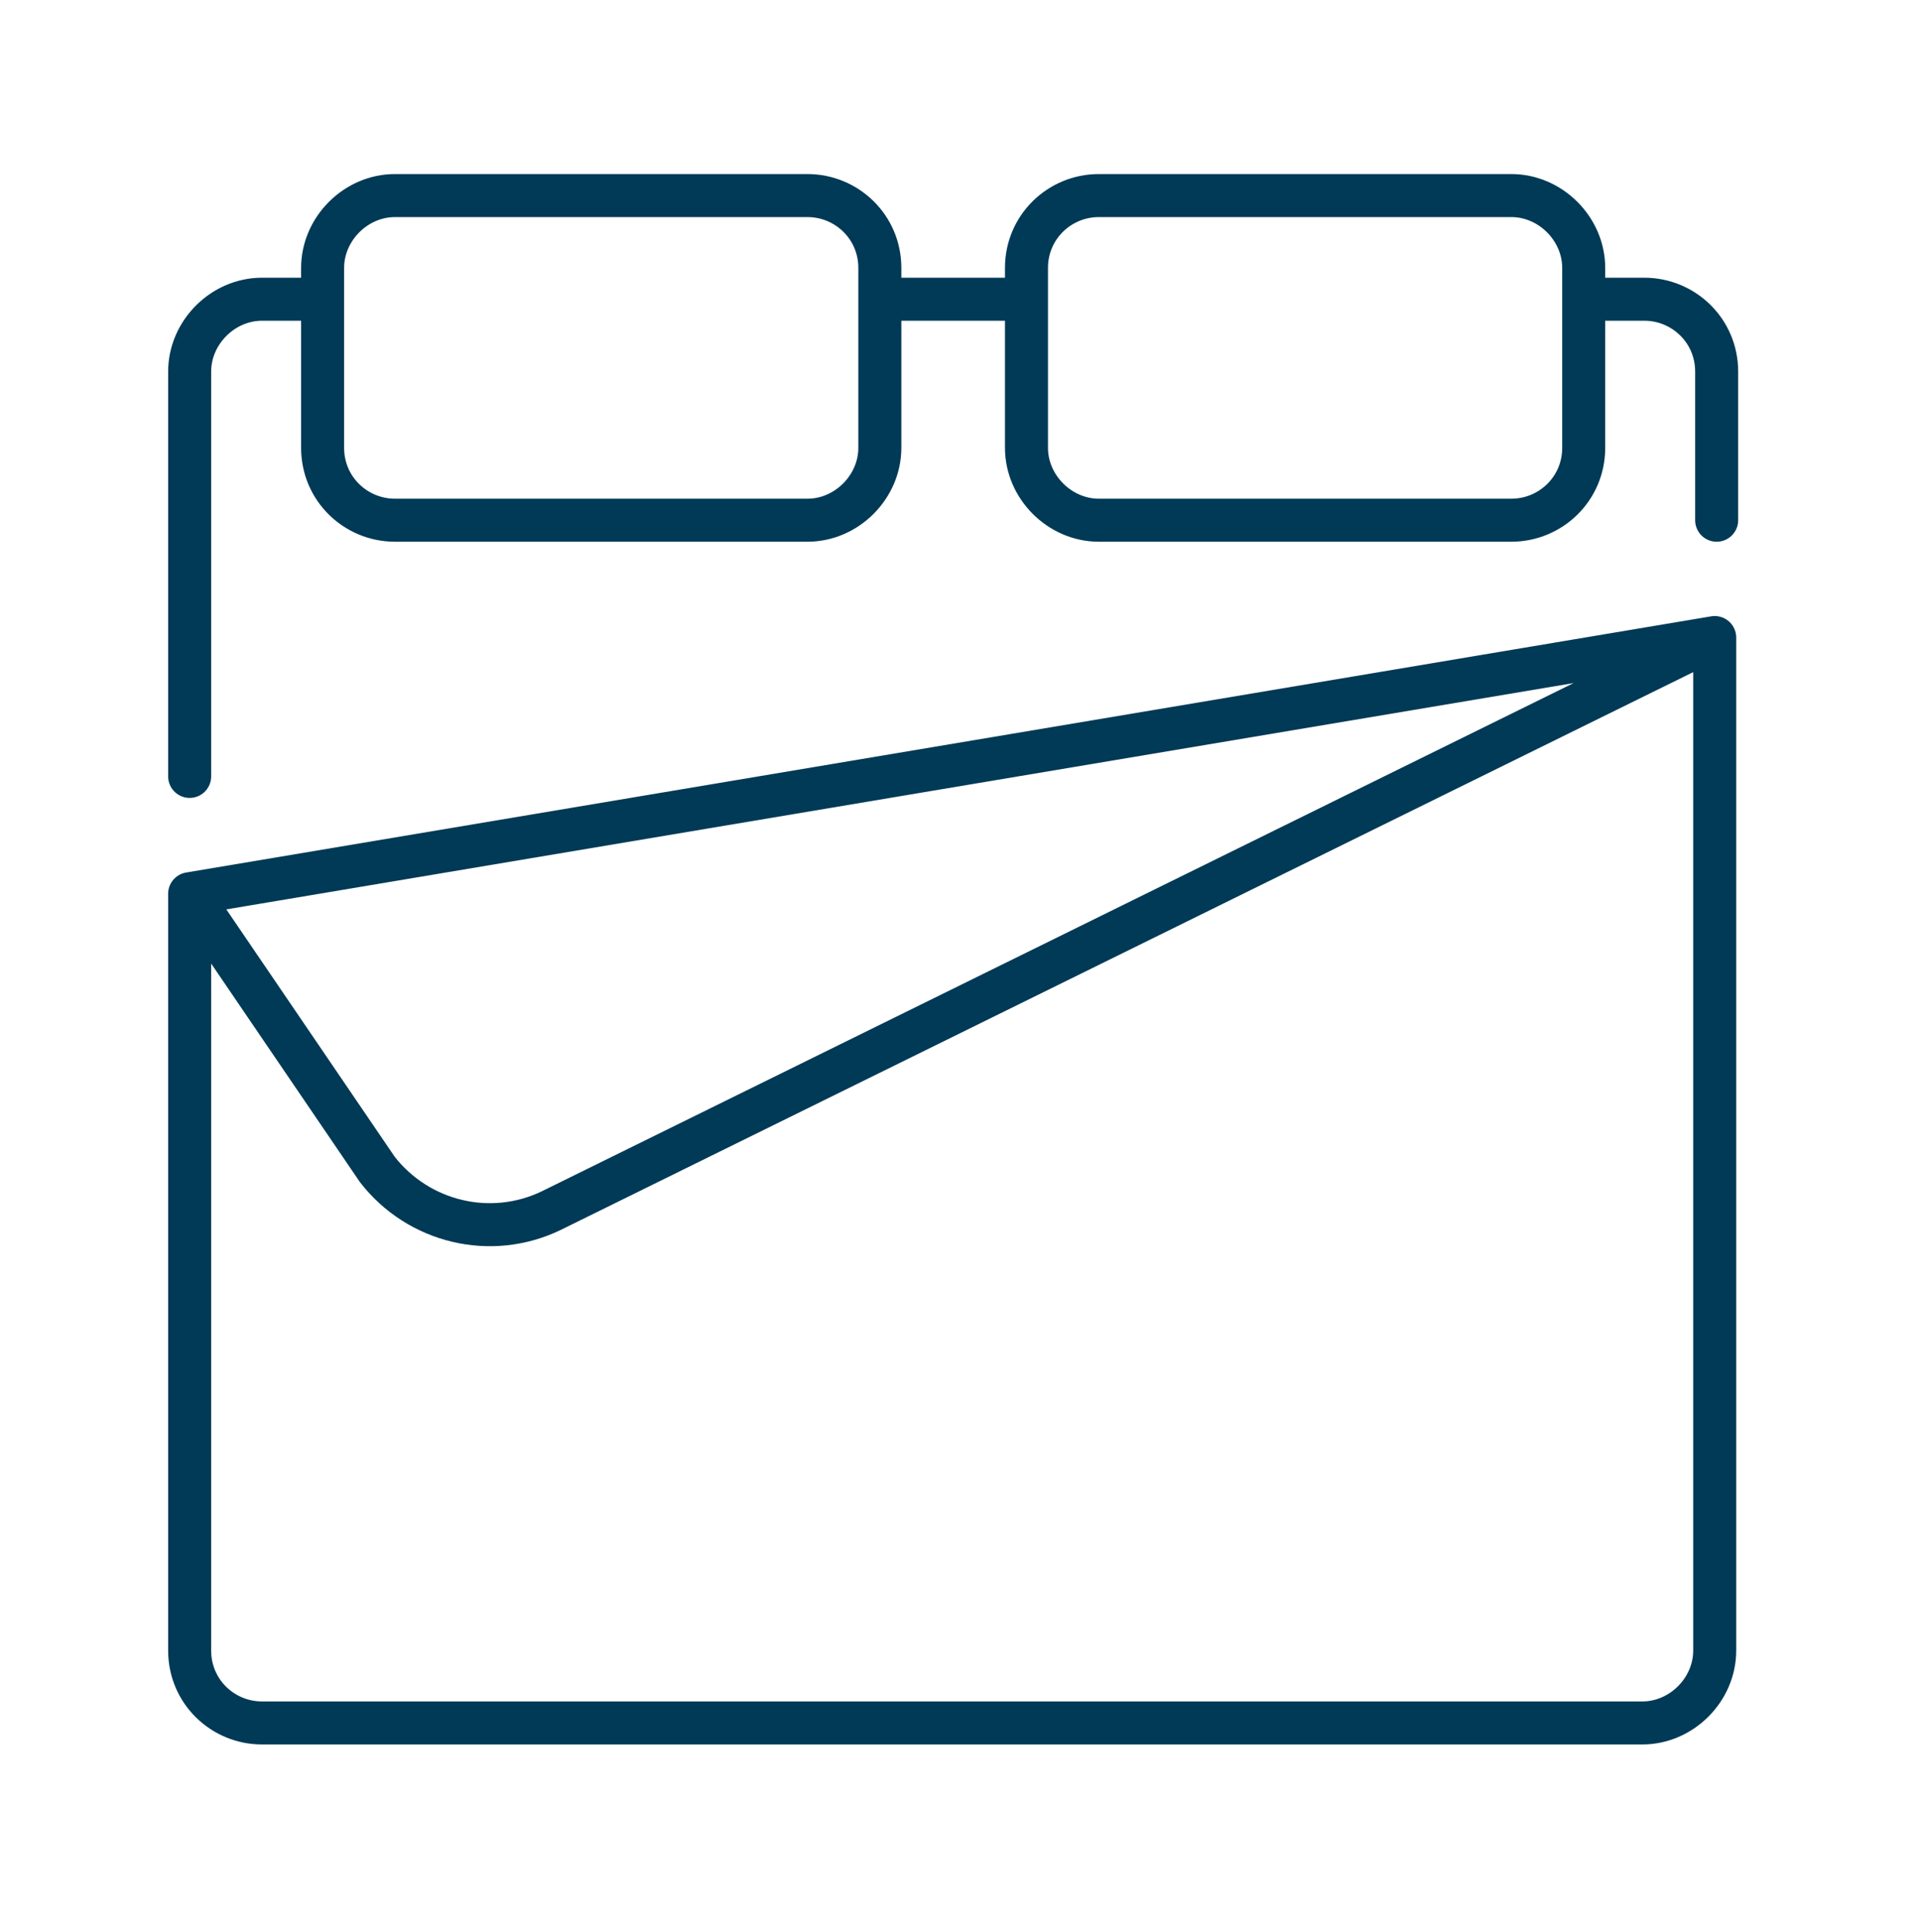 <?xml version="1.0" encoding="UTF-8"?>
<svg xmlns="http://www.w3.org/2000/svg" version="1.1" viewBox="0 0 98.2 98.8">
  <defs>
    <style>
      .cls-1 {
        fill: none;
        stroke: #003a56;
        stroke-linecap: round;
        stroke-linejoin: round;
        stroke-width: 2.2px;
      }
    </style>
  </defs>
  <!-- Generator: Adobe Illustrator 28.7.1, SVG Export Plug-In . SVG Version: 1.2.0 Build 142)  -->
  <g>
    <g id="Laag_1">
      <path class="cls-1" d="M87.7,32.6L9.7,45.7l9.6,14.1c2.1,2.7,5.8,3.6,8.9,2.1l59.5-29.3ZM81,15.3h3.1c2,0,3.7,1.6,3.7,3.7v7.6M87.7,32.6v51.8c0,2-1.7,3.7-3.7,3.7H13.4c-2,0-3.7-1.6-3.7-3.7v-38.7M9.7,39.7v-20.7c0-2,1.7-3.7,3.7-3.7h3.1M45,15.3h7.5M45,22.9c0,2-1.7,3.7-3.7,3.7h-21.1c-2,0-3.7-1.6-3.7-3.7v-9.2c0-2,1.7-3.7,3.7-3.7h21.1c2,0,3.7,1.6,3.7,3.7v9.2ZM52.5,22.9c0,2,1.7,3.7,3.7,3.7h21.1c2,0,3.7-1.6,3.7-3.7v-9.2c0-2-1.7-3.7-3.7-3.7h-21.1c-2,0-3.7,1.6-3.7,3.7v9.2Z"/>
    </g>
  </g>
</svg>